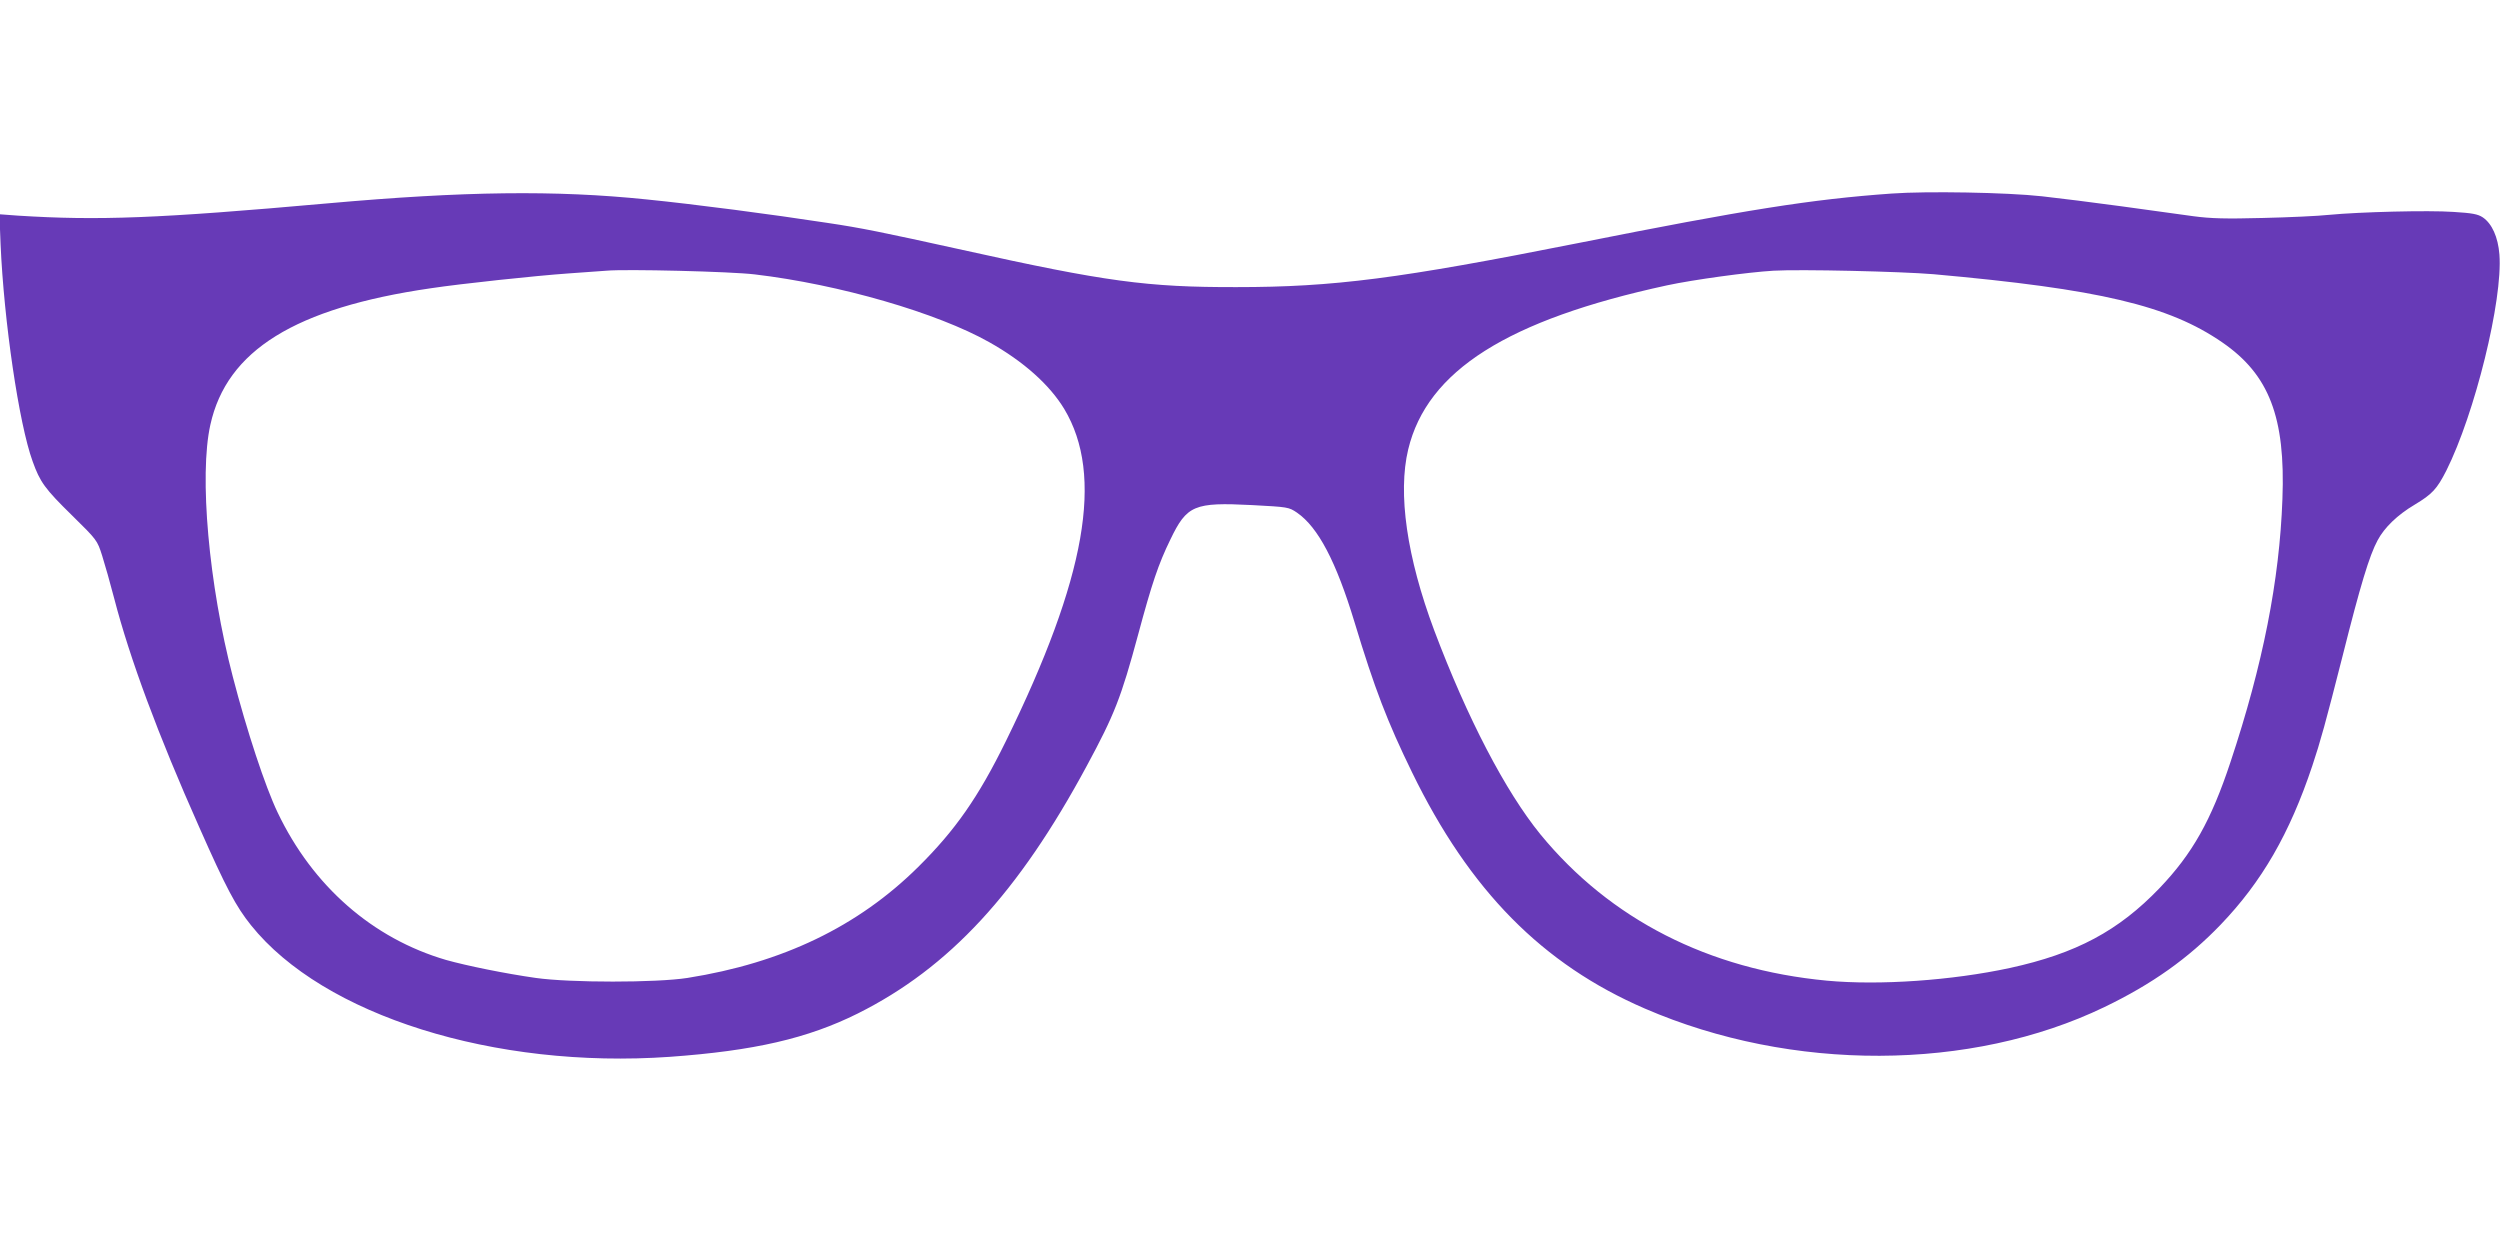 <?xml version="1.0" standalone="no"?>
<!DOCTYPE svg PUBLIC "-//W3C//DTD SVG 20010904//EN"
 "http://www.w3.org/TR/2001/REC-SVG-20010904/DTD/svg10.dtd">
<svg version="1.0" xmlns="http://www.w3.org/2000/svg"
 width="1280pt" height="640pt" viewBox="0 0 1280 640"
 preserveAspectRatio="xMidYMid meet">
<g transform="translate(0,640) scale(0.1,-0.1)"
fill="#673ab7" stroke="none">
<path d="M9685 5409 c-409 -29 -748 -83 -1607 -254 -916 -182 -1249 -225
-1747 -225 -458 -1 -671 28 -1401 190 -417 92 -520 113 -695 139 -287 44 -675
95 -925 120 -465 48 -936 42 -1630 -20 -875 -78 -1176 -89 -1589 -63 l-94 7 6
-154 c17 -393 94 -919 164 -1111 38 -106 62 -140 203 -278 126 -124 128 -126
153 -205 14 -44 42 -143 62 -220 79 -305 225 -699 435 -1170 138 -312 188
-406 265 -502 370 -462 1246 -737 2144 -674 432 31 706 94 963 222 468 234
822 617 1173 1269 141 261 175 348 262 670 71 264 104 362 165 487 85 177 122
192 418 177 185 -10 188 -10 231 -39 108 -75 200 -250 294 -560 103 -341 169
-512 295 -770 295 -605 667 -982 1192 -1209 751 -325 1669 -322 2353 8 243
117 429 249 595 422 211 220 353 466 469 813 42 126 67 216 156 566 90 358
136 510 178 588 35 66 101 130 190 183 90 54 114 80 162 174 146 291 290 874
272 1107 -7 89 -38 158 -85 190 -26 17 -54 22 -150 28 -129 9 -480 0 -637 -15
-55 -6 -208 -13 -340 -16 -189 -5 -265 -3 -355 9 -63 9 -230 32 -370 51 -140
19 -322 42 -405 51 -181 20 -591 27 -770 14z m-5820 -414 c432 -51 934 -197
1200 -347 176 -99 309 -218 384 -342 204 -340 112 -864 -299 -1701 -141 -287
-259 -456 -449 -644 -308 -305 -695 -491 -1181 -568 -160 -25 -601 -25 -777 0
-155 22 -352 62 -459 92 -376 110 -683 378 -863 756 -63 132 -157 416 -229
694 -123 471 -173 1030 -115 1290 84 381 434 598 1128 699 159 24 536 64 705
76 85 6 173 12 195 14 96 9 638 -4 760 -19z m6035 1 c848 -76 1204 -160 1478
-349 240 -165 324 -383 308 -802 -15 -417 -100 -848 -266 -1347 -99 -299 -195
-469 -363 -645 -210 -219 -427 -335 -766 -409 -297 -64 -667 -90 -937 -65
-606 57 -1110 314 -1467 749 -179 220 -375 596 -544 1045 -140 374 -187 701
-133 926 97 403 508 663 1325 840 135 29 412 67 545 75 138 8 653 -4 820 -18z"/>
</g>
</svg>
